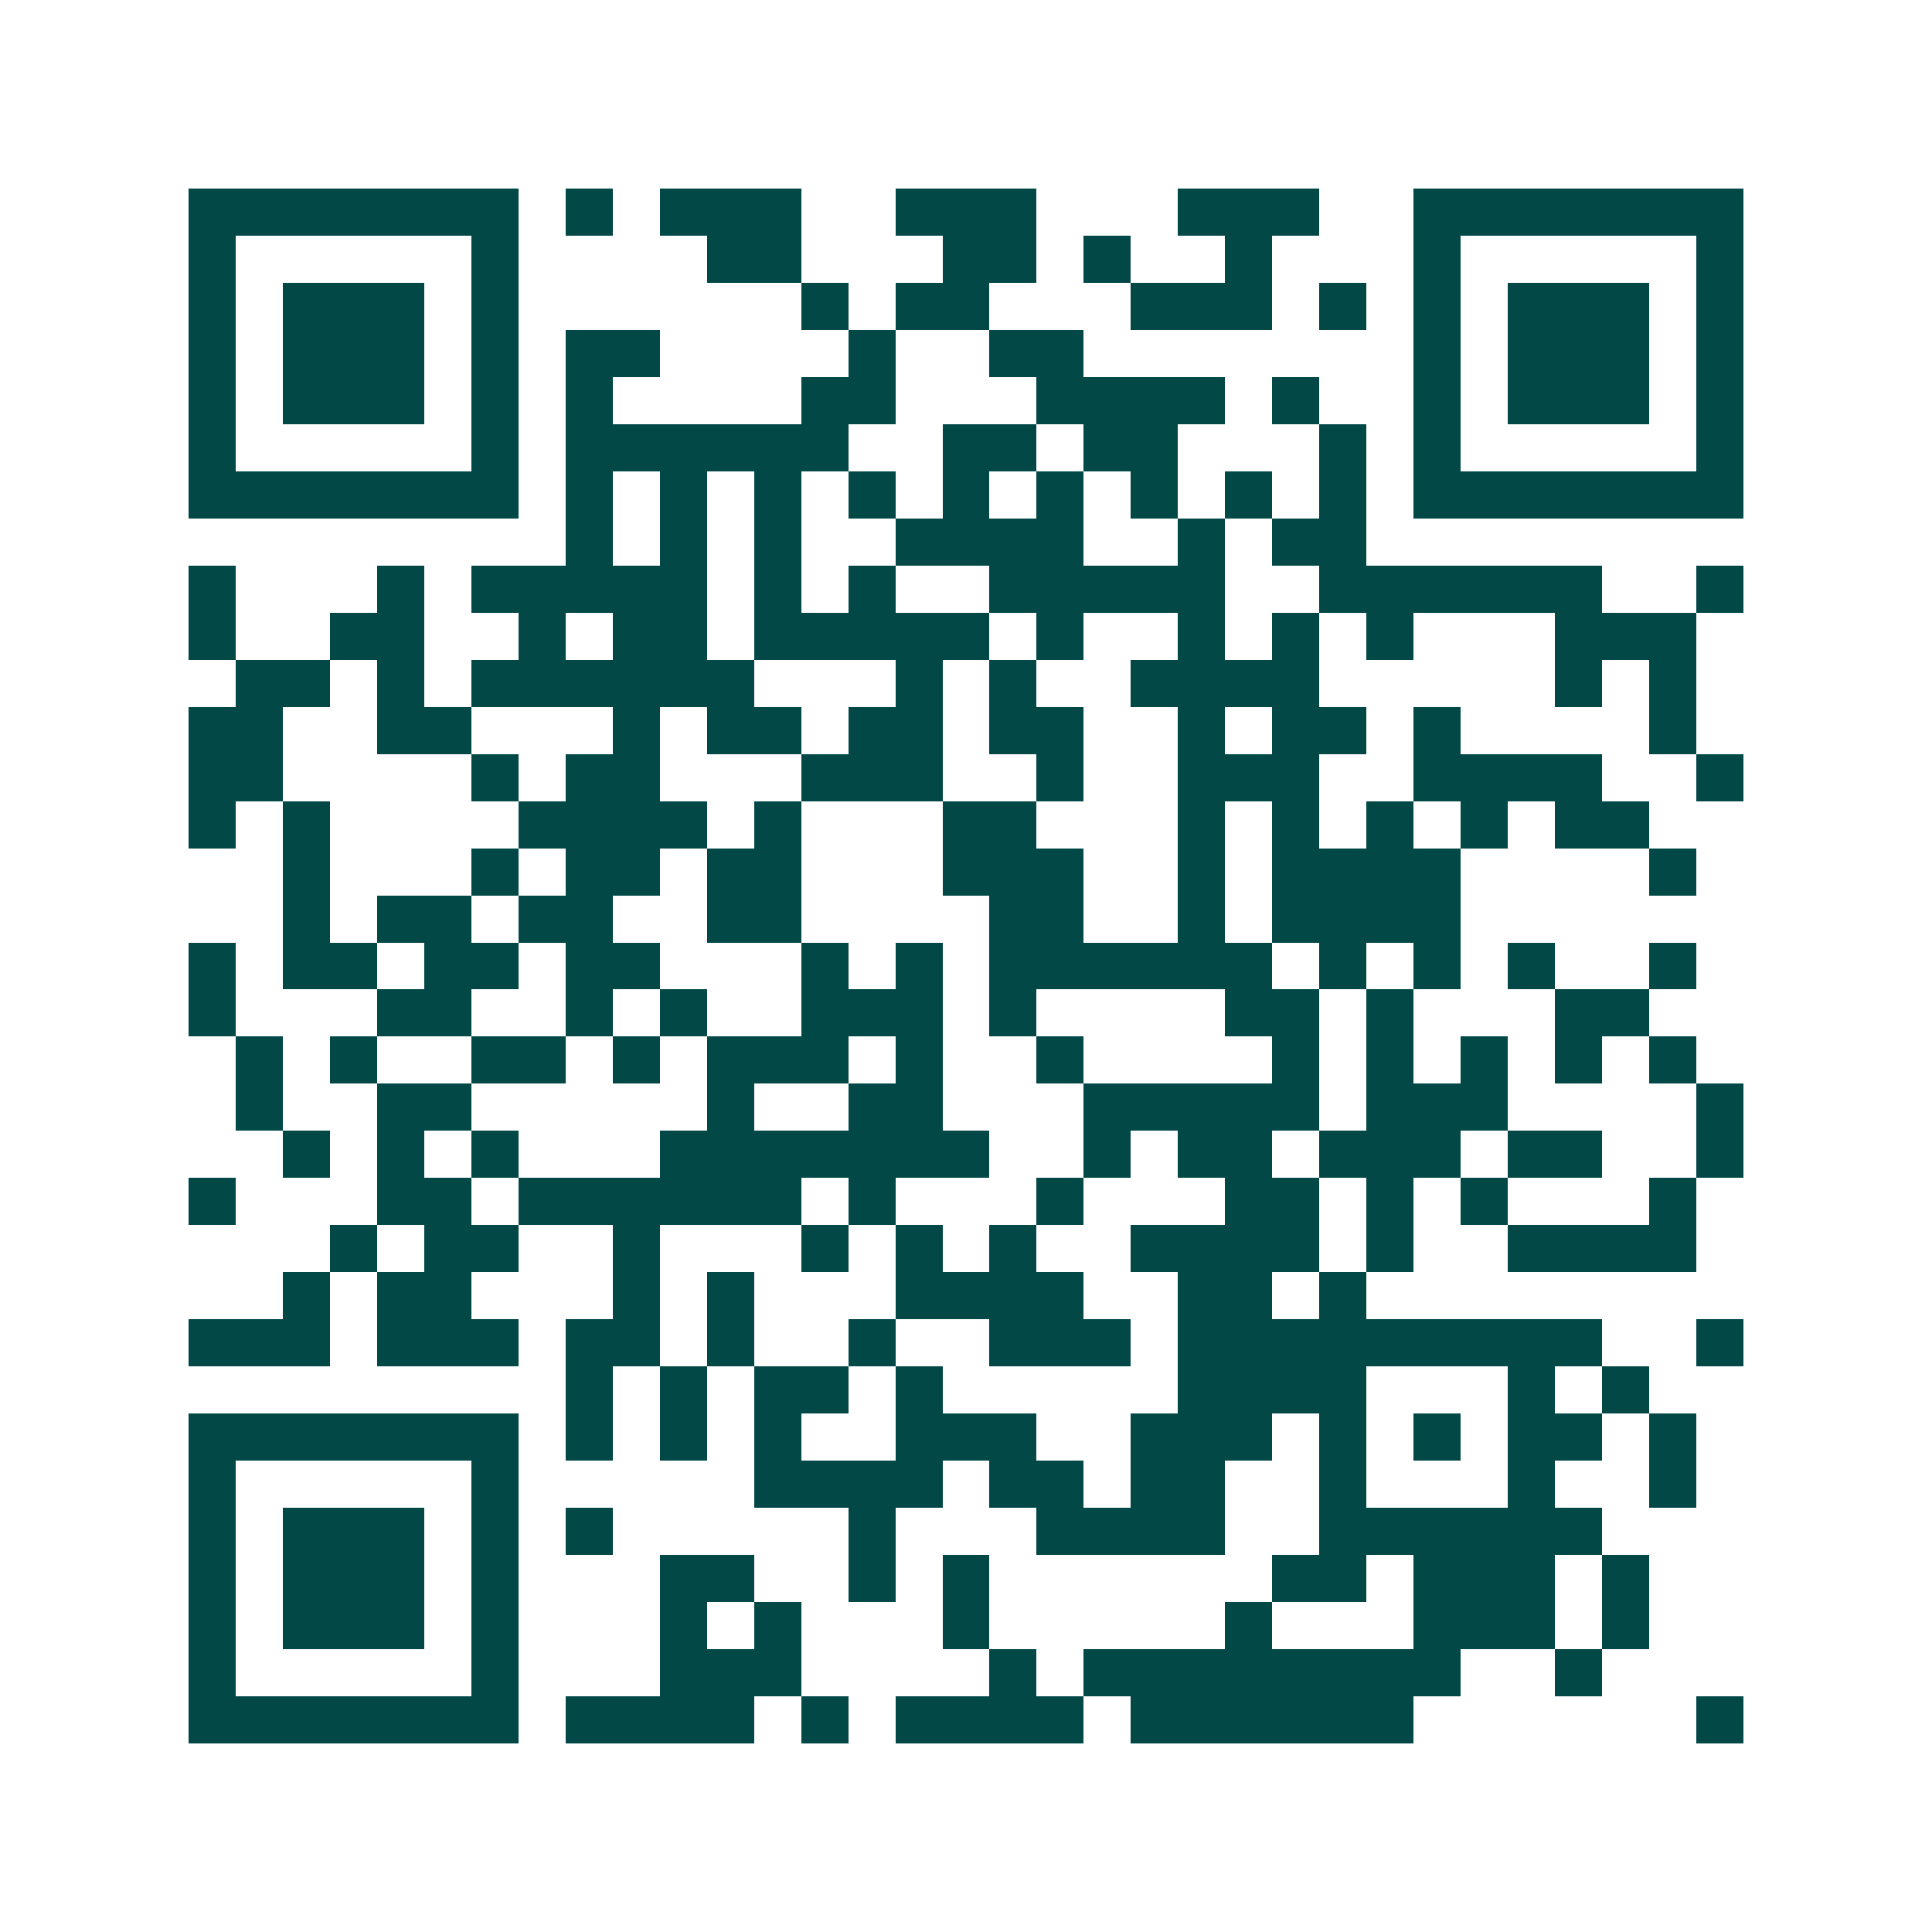 <svg xmlns="http://www.w3.org/2000/svg" width="200" height="200" viewBox="0 0 41 41" shape-rendering="crispEdges"><path fill="#ffffff" d="M0 0h41v41H0z"/><path stroke="#014847" d="M4 4.5h7m1 0h1m1 0h3m2 0h3m3 0h3m2 0h7M4 5.5h1m5 0h1m4 0h2m3 0h2m1 0h1m2 0h1m3 0h1m5 0h1M4 6.5h1m1 0h3m1 0h1m6 0h1m1 0h2m3 0h3m1 0h1m1 0h1m1 0h3m1 0h1M4 7.5h1m1 0h3m1 0h1m1 0h2m4 0h1m2 0h2m7 0h1m1 0h3m1 0h1M4 8.5h1m1 0h3m1 0h1m1 0h1m4 0h2m3 0h4m1 0h1m2 0h1m1 0h3m1 0h1M4 9.5h1m5 0h1m1 0h6m2 0h2m1 0h2m3 0h1m1 0h1m5 0h1M4 10.5h7m1 0h1m1 0h1m1 0h1m1 0h1m1 0h1m1 0h1m1 0h1m1 0h1m1 0h1m1 0h7M12 11.5h1m1 0h1m1 0h1m2 0h4m2 0h1m1 0h2M4 12.5h1m3 0h1m1 0h5m1 0h1m1 0h1m2 0h5m2 0h6m2 0h1M4 13.5h1m2 0h2m2 0h1m1 0h2m1 0h5m1 0h1m2 0h1m1 0h1m1 0h1m3 0h3M5 14.5h2m1 0h1m1 0h6m3 0h1m1 0h1m2 0h4m5 0h1m1 0h1M4 15.5h2m2 0h2m3 0h1m1 0h2m1 0h2m1 0h2m2 0h1m1 0h2m1 0h1m4 0h1M4 16.5h2m4 0h1m1 0h2m3 0h3m2 0h1m2 0h3m2 0h4m2 0h1M4 17.5h1m1 0h1m4 0h4m1 0h1m3 0h2m3 0h1m1 0h1m1 0h1m1 0h1m1 0h2M6 18.5h1m3 0h1m1 0h2m1 0h2m3 0h3m2 0h1m1 0h4m4 0h1M6 19.5h1m1 0h2m1 0h2m2 0h2m4 0h2m2 0h1m1 0h4M4 20.5h1m1 0h2m1 0h2m1 0h2m3 0h1m1 0h1m1 0h6m1 0h1m1 0h1m1 0h1m2 0h1M4 21.5h1m3 0h2m2 0h1m1 0h1m2 0h3m1 0h1m4 0h2m1 0h1m3 0h2M5 22.5h1m1 0h1m2 0h2m1 0h1m1 0h3m1 0h1m2 0h1m4 0h1m1 0h1m1 0h1m1 0h1m1 0h1M5 23.5h1m2 0h2m5 0h1m2 0h2m3 0h5m1 0h3m4 0h1M6 24.5h1m1 0h1m1 0h1m3 0h7m2 0h1m1 0h2m1 0h3m1 0h2m2 0h1M4 25.5h1m3 0h2m1 0h6m1 0h1m3 0h1m3 0h2m1 0h1m1 0h1m3 0h1M7 26.5h1m1 0h2m2 0h1m3 0h1m1 0h1m1 0h1m2 0h4m1 0h1m2 0h4M6 27.5h1m1 0h2m3 0h1m1 0h1m3 0h4m2 0h2m1 0h1M4 28.5h3m1 0h3m1 0h2m1 0h1m2 0h1m2 0h3m1 0h9m2 0h1M12 29.5h1m1 0h1m1 0h2m1 0h1m5 0h4m3 0h1m1 0h1M4 30.5h7m1 0h1m1 0h1m1 0h1m2 0h3m2 0h3m1 0h1m1 0h1m1 0h2m1 0h1M4 31.5h1m5 0h1m5 0h4m1 0h2m1 0h2m2 0h1m3 0h1m2 0h1M4 32.5h1m1 0h3m1 0h1m1 0h1m5 0h1m3 0h4m2 0h6M4 33.5h1m1 0h3m1 0h1m3 0h2m2 0h1m1 0h1m6 0h2m1 0h3m1 0h1M4 34.5h1m1 0h3m1 0h1m3 0h1m1 0h1m3 0h1m5 0h1m3 0h3m1 0h1M4 35.5h1m5 0h1m3 0h3m4 0h1m1 0h8m2 0h1M4 36.5h7m1 0h4m1 0h1m1 0h4m1 0h6m6 0h1"/></svg>
